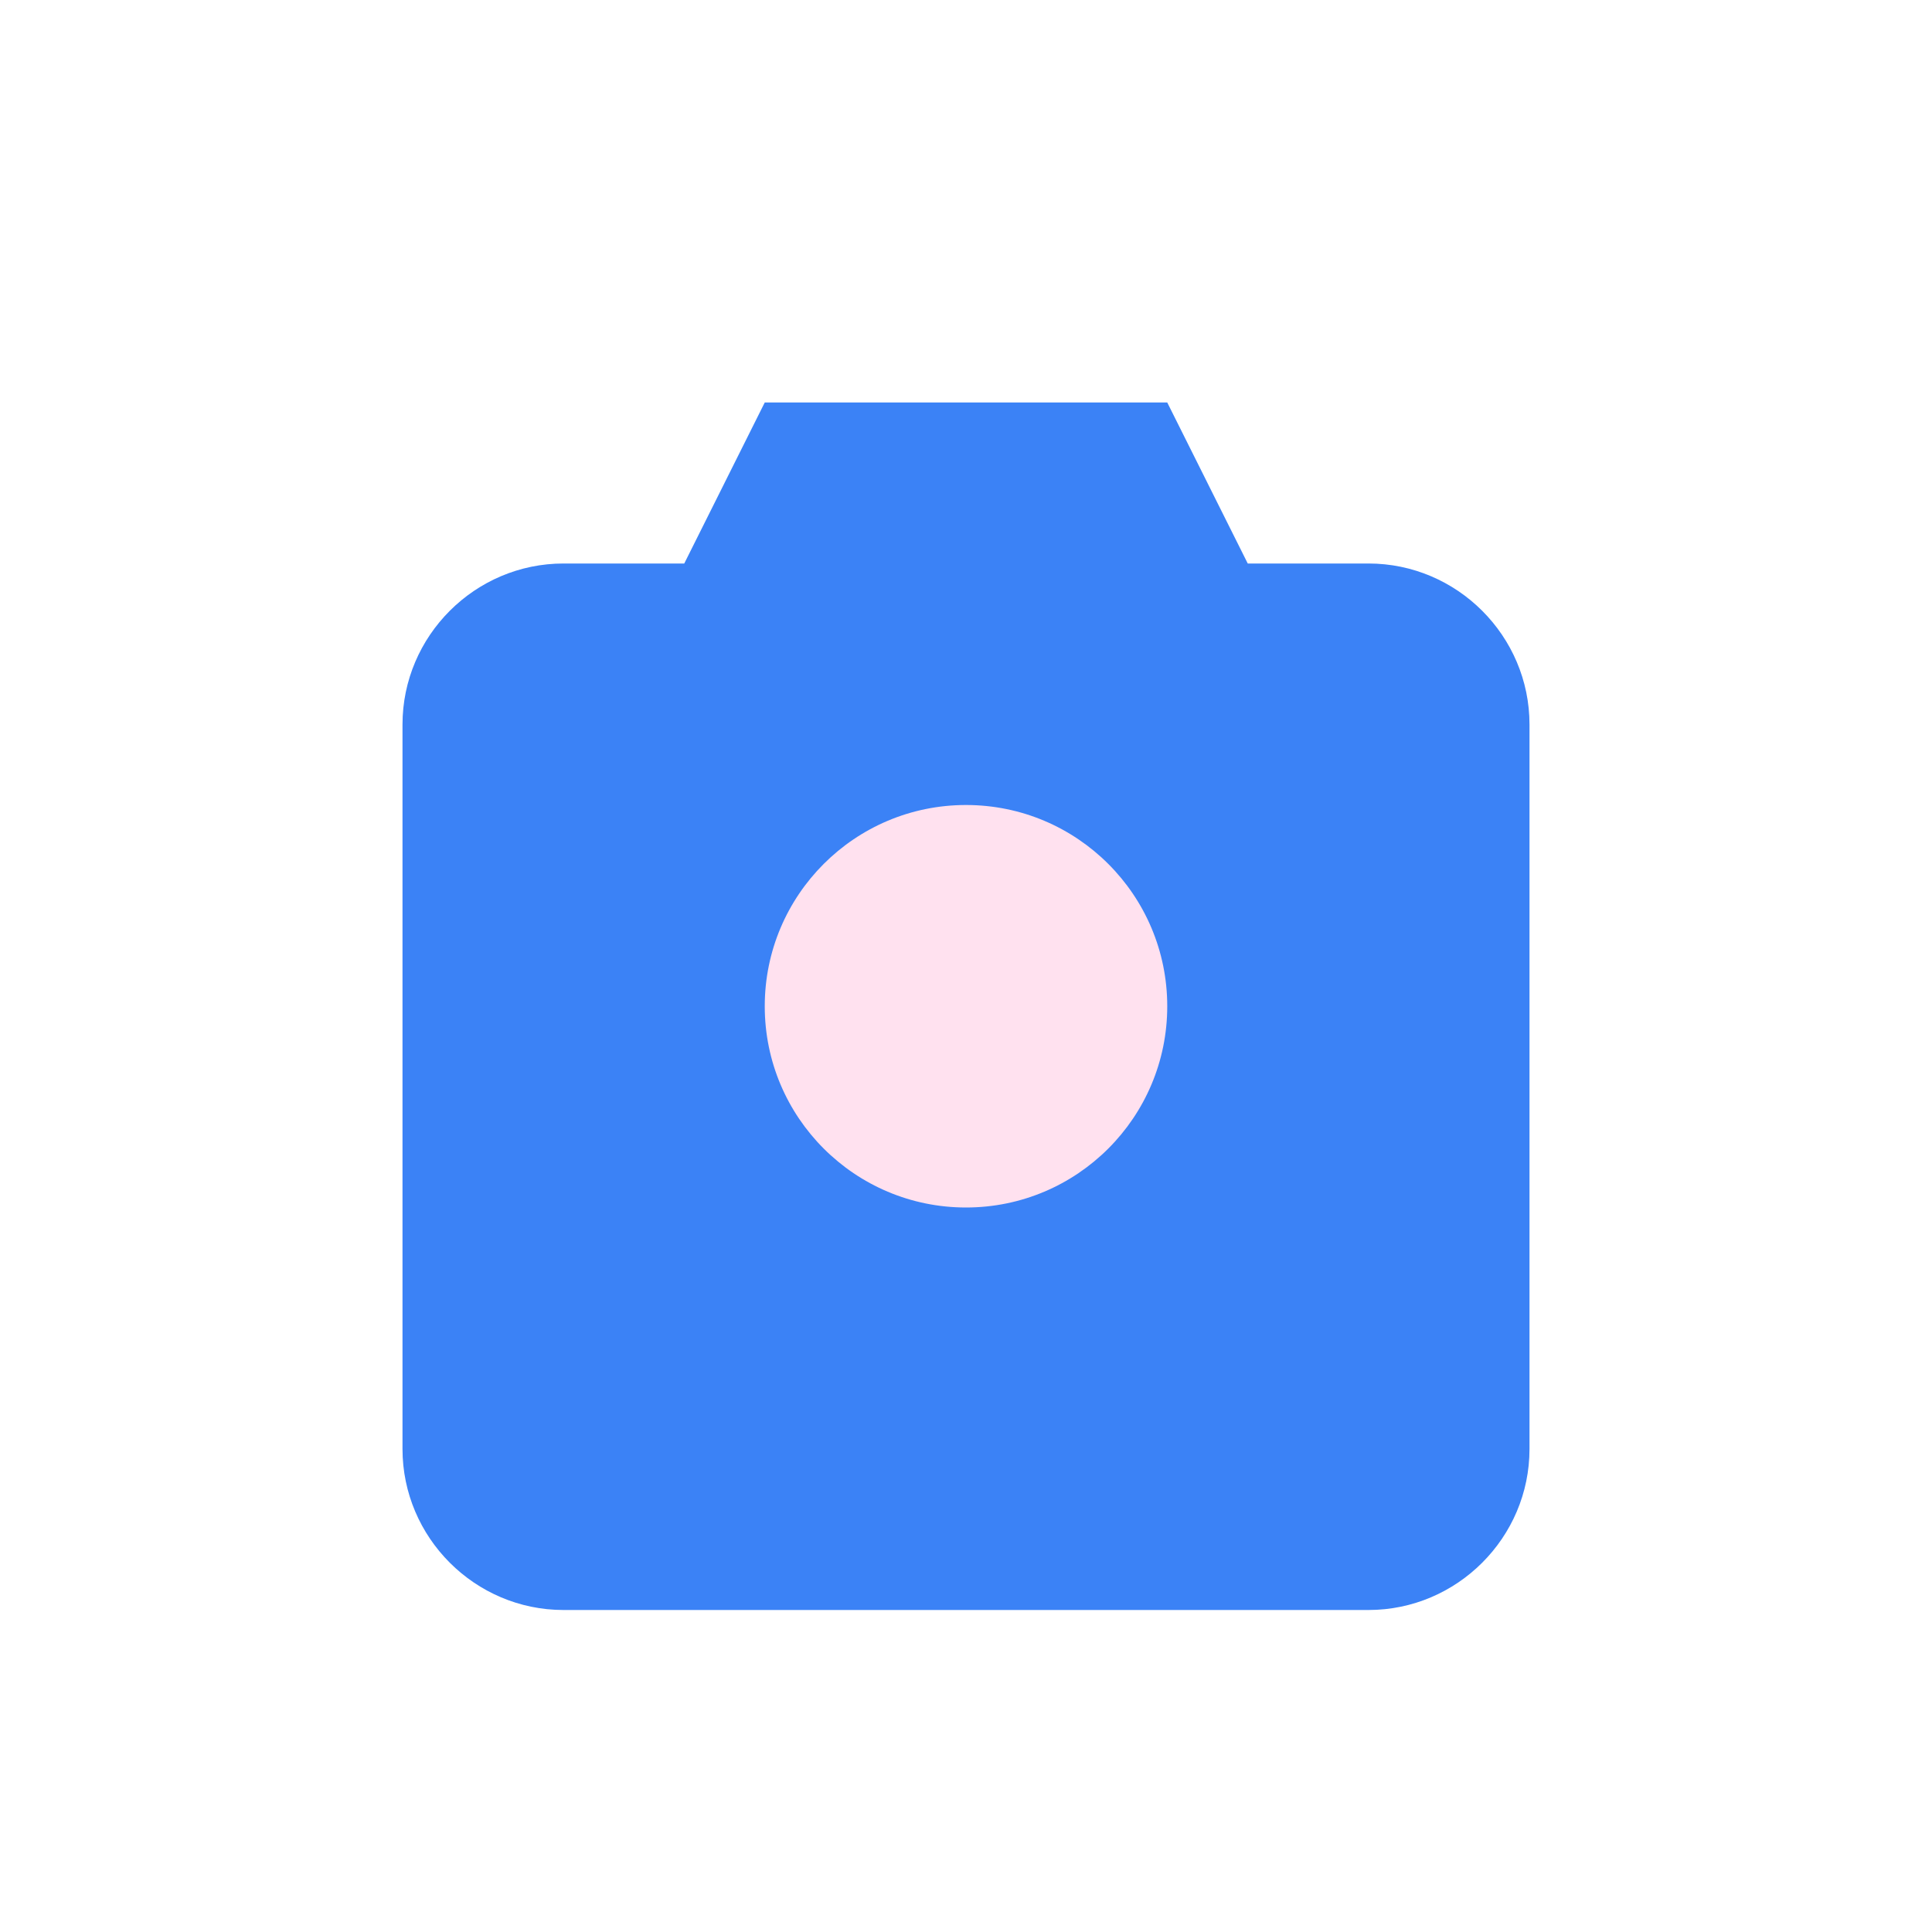 <svg width="24" height="24" viewBox="0 0 24 24" fill="none" xmlns="http://www.w3.org/2000/svg">
  <path d="M12 15.5C13.66 15.5 15 14.16 15 12.5S13.66 9.5 12 9.5 9 10.84 9 12.5 10.34 15.5 12 15.5ZM17 7H15.5L14.5 5H9.5L8.5 7H7C5.9 7 5 7.9 5 9V18C5 19.1 5.9 20 7 20H17C18.1 20 19 19.1 19 18V9C19 7.9 18.1 7 17 7Z" fill="#3B82F6"/>
  <circle cx="12" cy="12.5" r="2.5" fill="#FFE1EF"/>
</svg>

